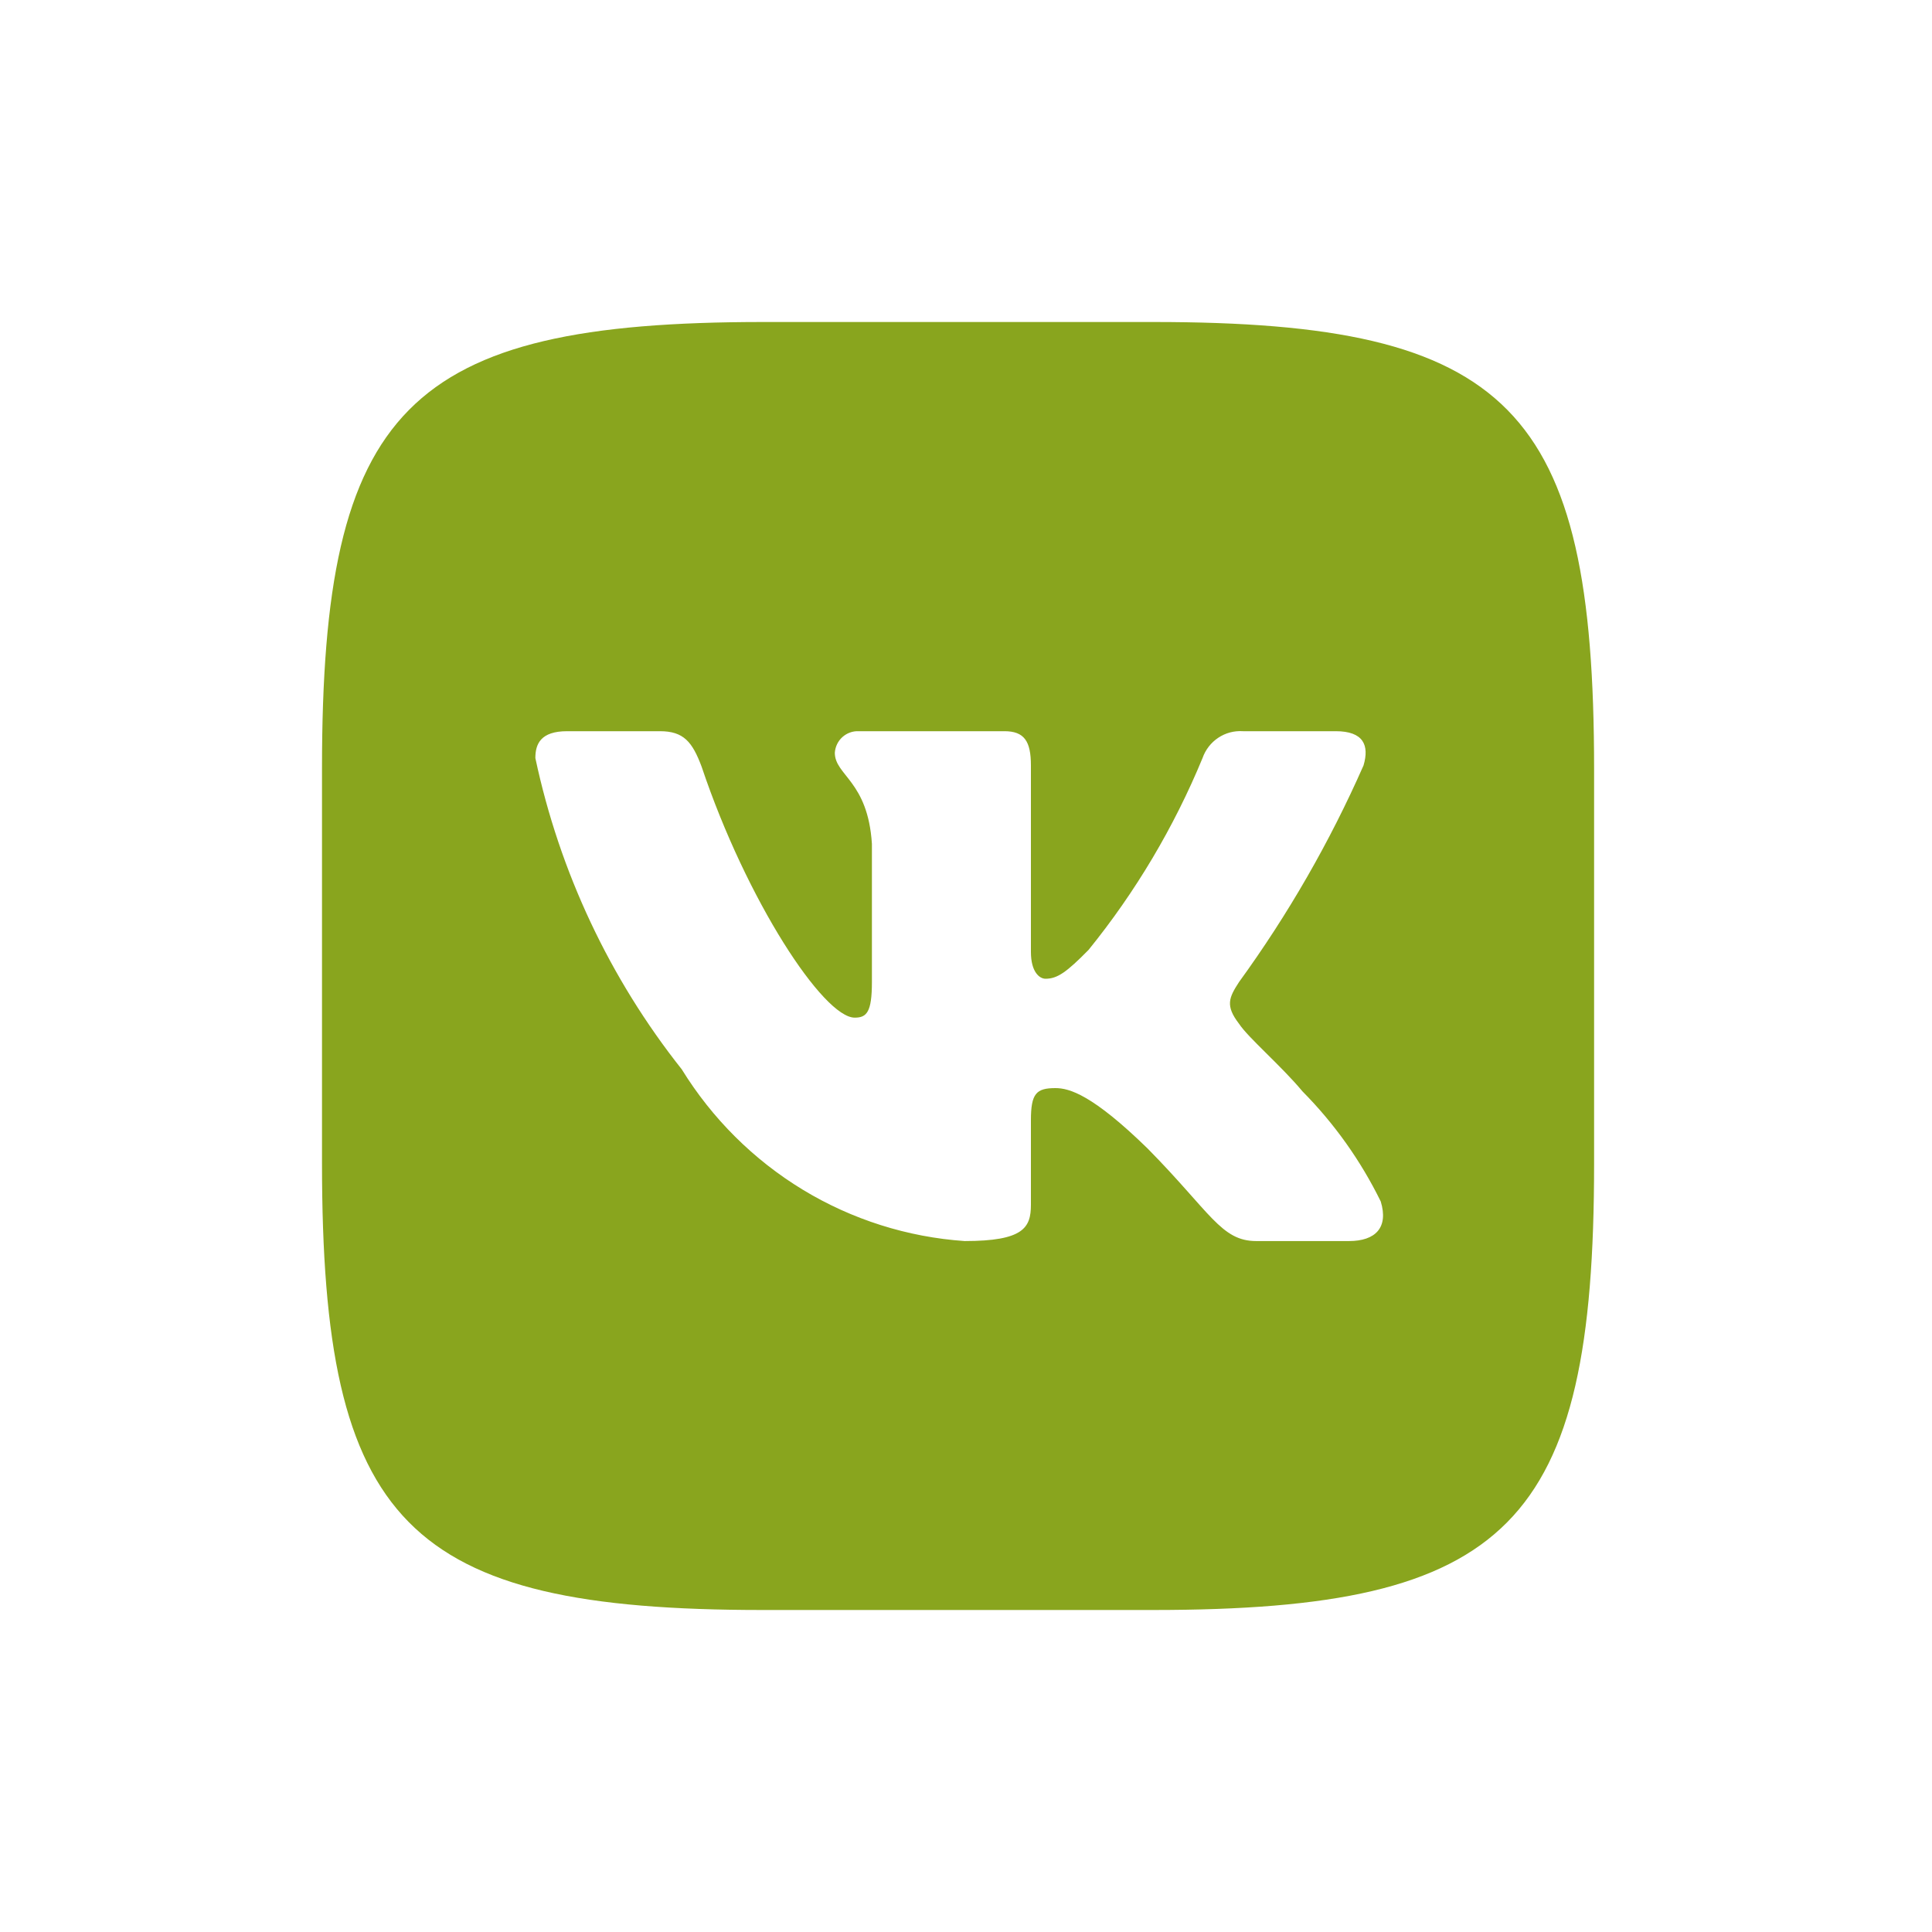 <?xml version="1.0" encoding="UTF-8"?> <svg xmlns="http://www.w3.org/2000/svg" width="30" height="30" viewBox="0 0 30 30" fill="none"><path d="M17.912 5H11.852C6.317 5 5 6.333 5 11.927V18.062C5 23.667 6.307 25 11.841 25H17.901C23.436 25 24.753 23.677 24.753 18.073V11.938C24.753 6.333 23.447 5 17.912 5ZM20.947 19.271H19.506C18.961 19.271 18.796 18.823 17.819 17.833C16.965 17 16.605 16.896 16.389 16.896C16.091 16.896 16.008 16.979 16.008 17.396V18.708C16.008 19.062 15.895 19.271 14.979 19.271C14.091 19.21 13.229 18.937 12.466 18.474C11.702 18.01 11.058 17.369 10.586 16.604C9.468 15.194 8.689 13.539 8.313 11.771C8.313 11.552 8.395 11.354 8.807 11.354H10.247C10.617 11.354 10.751 11.521 10.895 11.906C11.595 13.99 12.788 15.802 13.272 15.802C13.457 15.802 13.539 15.719 13.539 15.25V13.104C13.477 12.125 12.963 12.042 12.963 11.688C12.97 11.594 13.012 11.507 13.081 11.445C13.15 11.383 13.241 11.35 13.333 11.354H15.597C15.905 11.354 16.008 11.51 16.008 11.885V14.781C16.008 15.094 16.142 15.198 16.235 15.198C16.42 15.198 16.564 15.094 16.903 14.75C17.633 13.849 18.229 12.846 18.673 11.771C18.718 11.642 18.804 11.531 18.917 11.456C19.031 11.38 19.165 11.345 19.3 11.354H20.741C21.173 11.354 21.265 11.573 21.173 11.885C20.649 13.074 20 14.202 19.239 15.25C19.084 15.49 19.023 15.615 19.239 15.896C19.383 16.115 19.887 16.542 20.226 16.948C20.72 17.447 21.13 18.024 21.44 18.656C21.564 19.062 21.358 19.271 20.947 19.271Z" fill="#89A51E"></path></svg> 